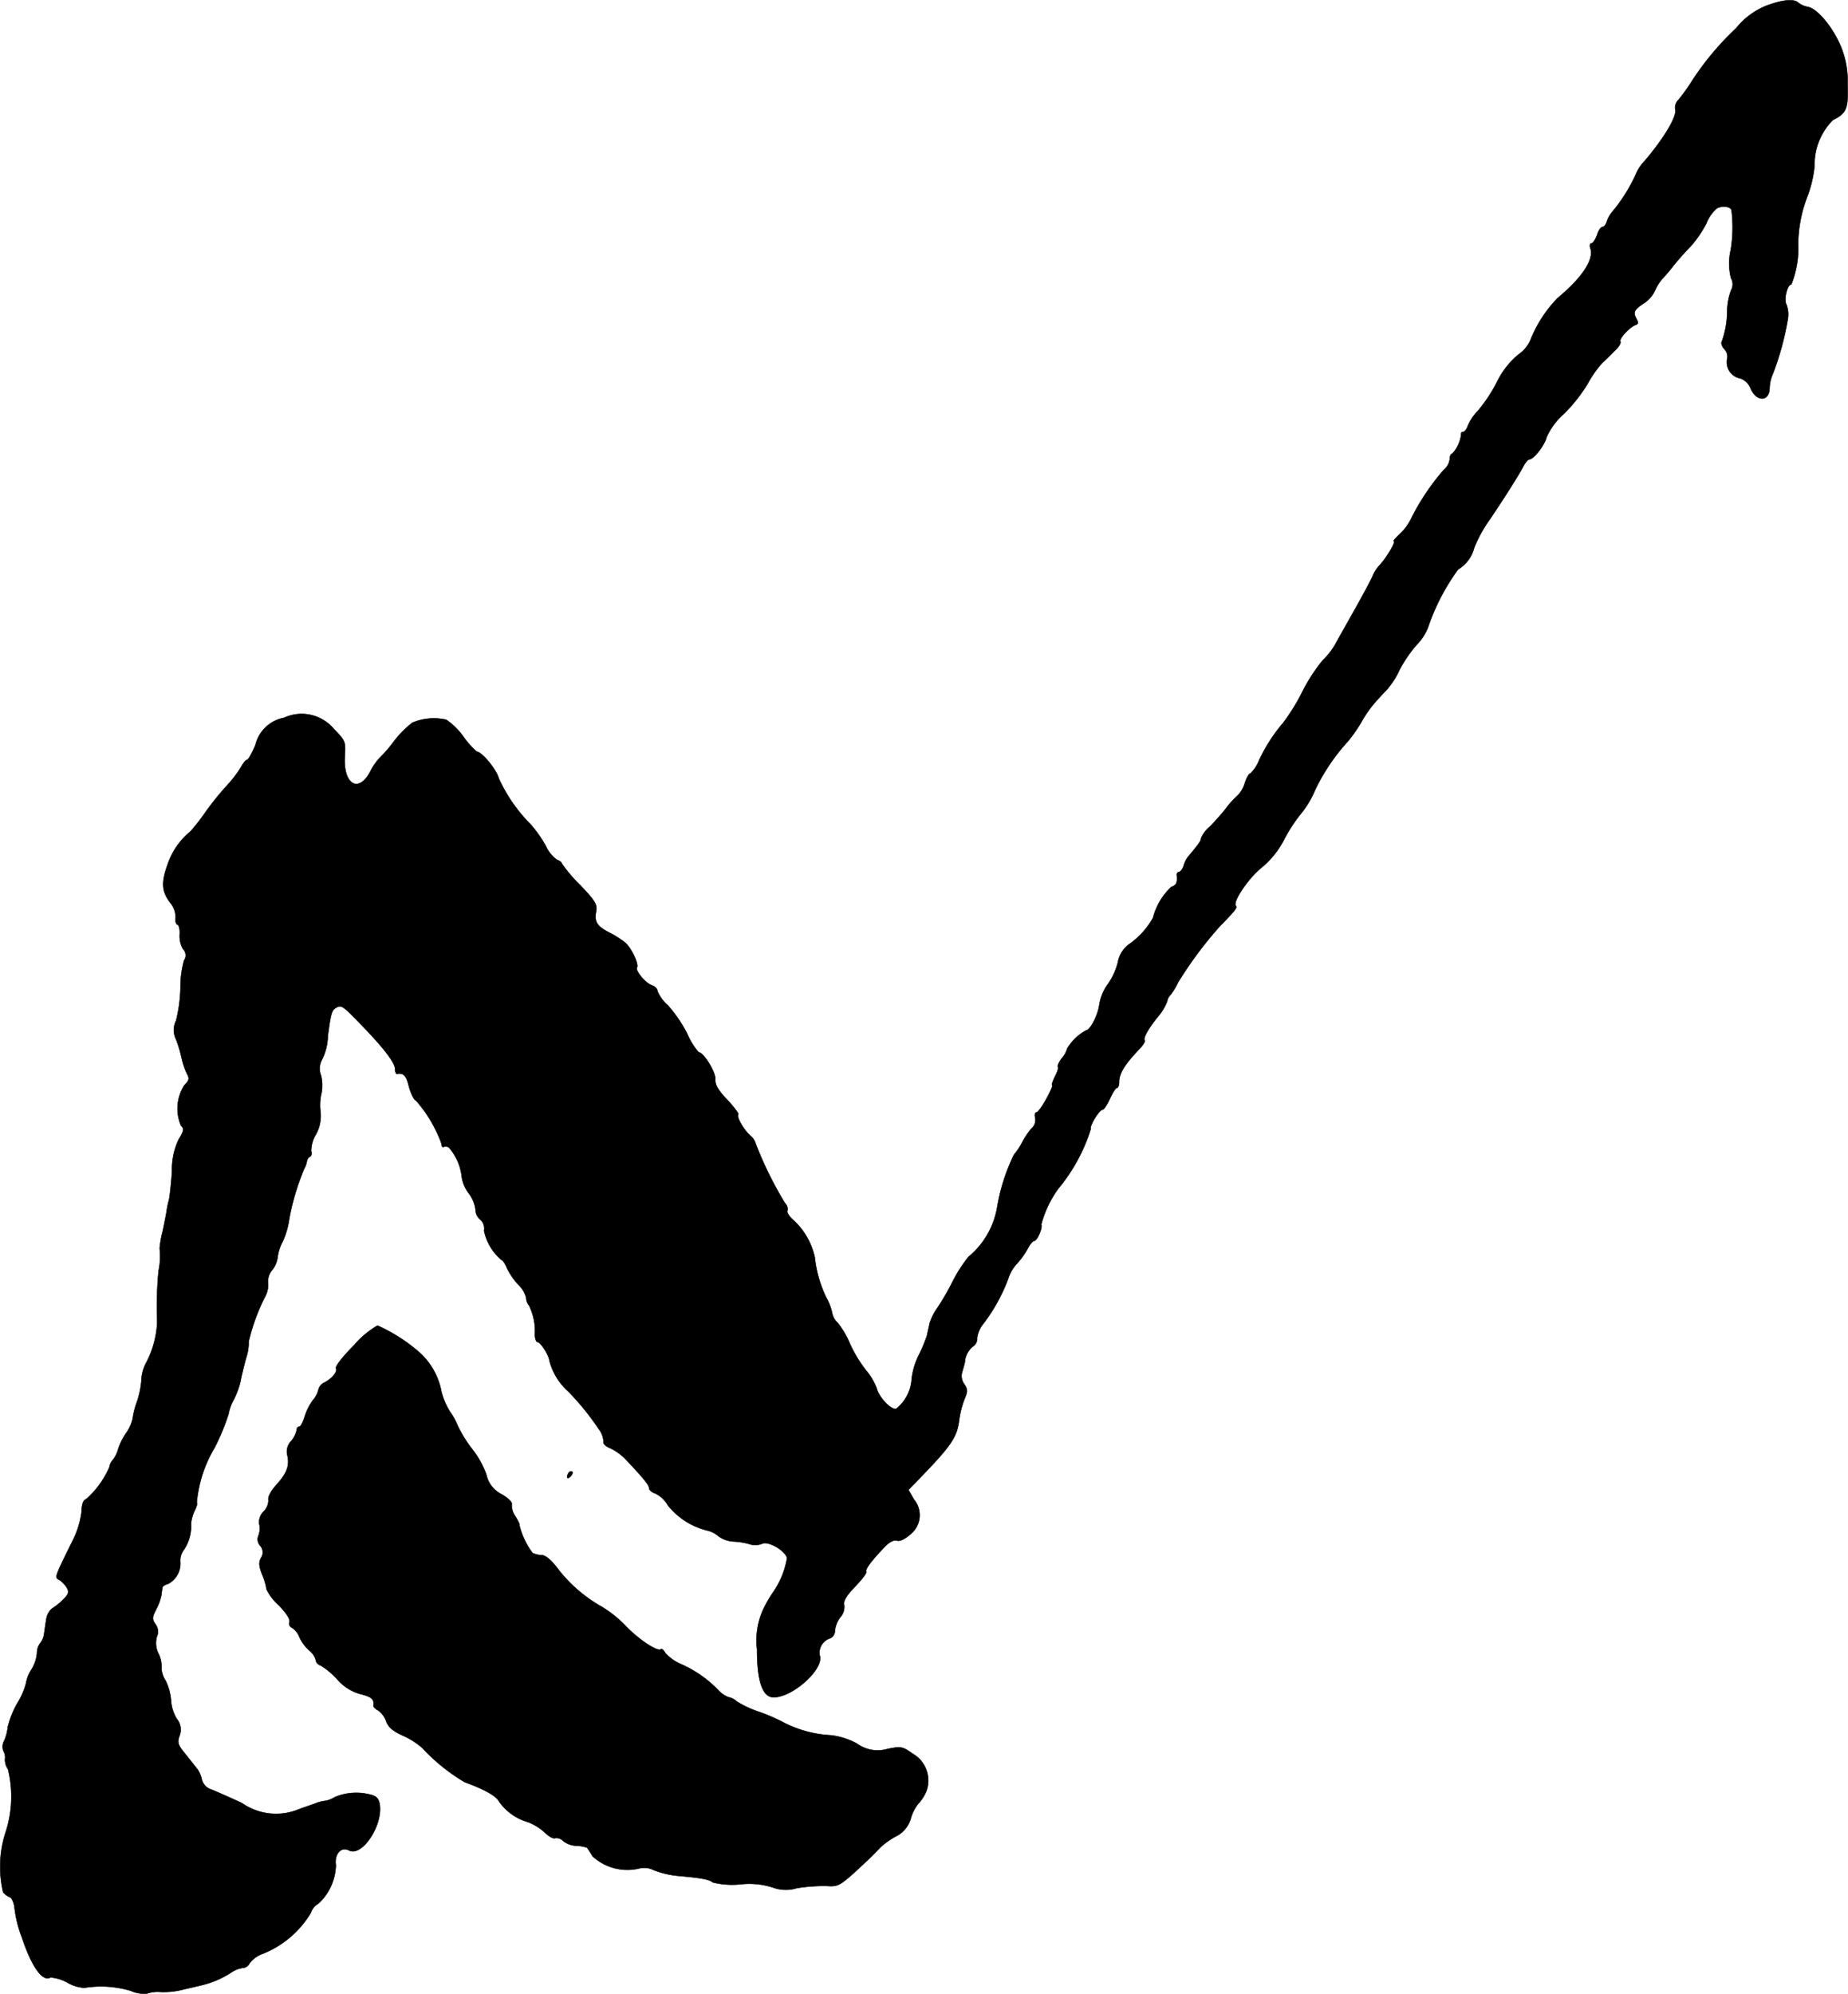 <?xml version="1.0" encoding="UTF-8"?>
<svg xmlns="http://www.w3.org/2000/svg"
     version="1.1"
     width="14.451mm"
     height="15.589mm"
     viewBox="0 0 40.964 44.188">
   <defs>
      <style type="text/css"><![CDATA[
      .a {
        stroke: #000;
        stroke-linecap: round;
        stroke-linejoin: round;
        stroke-width: 0.01px;
      }
    ]]></style>
   </defs>
   <path class="a"
         d="M39.181.116a1.638,1.638,0,0,0-.697.509,6.35,6.35,0,0,0-.963,1.145,4.028,4.028,0,0,1-.315.442.244.244,0,0,0-.073.2c.055.145-.23.63-.678,1.157a.932.932,0,0,0-.2.309,3.73,3.73,0,0,1-.527.83.631.631,0,0,0-.109.2c-.018.067-.067.121-.097.121-.036,0-.091.079-.121.182-.036.097-.091.182-.127.182-.03,0-.042.055-.018.115.079.248-.188.648-.727,1.096a2.823,2.823,0,0,0-.606.939.784.784,0,0,1-.273.321,1.837,1.837,0,0,0-.466.6,3.394,3.394,0,0,1-.43.648,1.089,1.089,0,0,0-.218.327c-.024.073-.073.133-.103.133s-.048.018-.042.042a.77.77,0,0,1-.2.442c-.03,0-.055.055-.055.121a.357.357,0,0,1-.127.23,5.13,5.13,0,0,0-.727,1.084,1.159,1.159,0,0,1-.242.333c-.103.097-.17.17-.145.17.055,0-.127.315-.297.515a.833.833,0,0,0-.157.224c0,.024-.17.345-.376.715-.212.376-.424.751-.472.842a1.652,1.652,0,0,1-.273.345,3.784,3.784,0,0,0-.448.69,4.433,4.433,0,0,1-.43.697,3.645,3.645,0,0,0-.533.83.794.794,0,0,1-.194.291c-.03,0-.085.097-.121.212a.654.654,0,0,1-.17.285,1.923,1.923,0,0,0-.26.291c-.091.115-.248.291-.351.394a.668.668,0,0,0-.188.248c0,.061-.048.127-.297.424a.578.578,0,0,0-.091.194c-.024.073-.073.133-.103.133a.06.06,0,0,0-.049.068l.001.004c.018.164-.012.224-.121.26a1.413,1.413,0,0,0-.406.684,1.755,1.755,0,0,1-.533.588.636.636,0,0,0-.248.406,1.465,1.465,0,0,1-.23.491,1.058,1.058,0,0,0-.182.454c-.03.224-.2.551-.291.557a1.106,1.106,0,0,0-.418.4.534.534,0,0,1-.121.218c-.061.085-.103.17-.085.188s-.012.115-.067.218c-.048.103-.079.188-.061.188.024,0-.036.133-.127.303-.091.164-.188.303-.224.303-.03,0-.042.055-.024.121a.245.245,0,0,1-.079.23,1.655,1.655,0,0,0-.212.315,1.476,1.476,0,0,1-.182.273,4.281,4.281,0,0,0-.369,1.151,1.814,1.814,0,0,1-.636,1.108,3.2,3.2,0,0,0-.357.557,5.531,5.531,0,0,1-.333.575,1.238,1.238,0,0,0-.17.333c-.018.085-.048.212-.061.279a3.217,3.217,0,0,1-.176.424,1.594,1.594,0,0,0-.164.539.915.915,0,0,1-.339.66c-.109.042-.382-.242-.436-.448a1.401,1.401,0,0,0-.236-.4,2.915,2.915,0,0,1-.357-.588,1.884,1.884,0,0,0-.273-.466.407.407,0,0,1-.121-.212,1.195,1.195,0,0,0-.133-.351,2.74,2.74,0,0,1-.254-.89,1.578,1.578,0,0,0-.454-.806c-.109-.091-.176-.194-.151-.23a.179.179,0,0,0-.055-.164,8.227,8.227,0,0,1-.648-1.314.363.363,0,0,0-.127-.188c-.145-.133-.309-.418-.26-.466.018-.012-.091-.157-.242-.321-.206-.212-.273-.333-.267-.454.012-.157-.26-.6-.369-.6a1.545,1.545,0,0,1-.254-.412,3.068,3.068,0,0,0-.43-.63.85.85,0,0,1-.23-.315c0-.048-.055-.103-.121-.127-.139-.042-.376-.327-.333-.394.048-.073-.127-.442-.267-.557a2.178,2.178,0,0,0-.357-.224c-.267-.139-.327-.236-.279-.478.024-.139-.03-.23-.369-.581a3.191,3.191,0,0,1-.394-.466c0-.024-.048-.061-.103-.079a.763.763,0,0,1-.254-.315,2.869,2.869,0,0,0-.327-.466,3.516,3.516,0,0,1-.715-1.03c-.048-.194-.376-.588-.485-.588a1.9,1.9,0,0,1-.297-.333,1.492,1.492,0,0,0-.382-.376,1.226,1.226,0,0,0-.751.067,2.303,2.303,0,0,0-.442.46,2.898,2.898,0,0,1-.26.297,1.282,1.282,0,0,0-.224.315c-.267.515-.618.291-.569-.357.018-.297.006-.321-.242-.575A.931.931,0,0,0,6.298,15.907a.805.805,0,0,0-.636.606c-.079.182-.157.327-.188.327-.024,0-.085.073-.133.164a2.716,2.716,0,0,1-.345.442,6.867,6.867,0,0,0-.436.545,4.431,4.431,0,0,1-.339.436,1.599,1.599,0,0,0-.497.709c-.151.412-.145.606.042.86a.506.506,0,0,1,.127.339c-.012.073.006.145.042.157s.055.109.048.218a.587.587,0,0,0,.073.321.195.195,0,0,1,.024.254,2.183,2.183,0,0,0-.079.618,3.374,3.374,0,0,1-.097.715.462.462,0,0,0,0,.418,2.864,2.864,0,0,1,.121.406,1.769,1.769,0,0,0,.115.345c.067.115.055.157-.055.267a.959.959,0,0,0-.073.89c.073.073.067.115-.048.303a1.54,1.54,0,0,0-.151.709c-.018.267-.048.551-.067.636a1.805,1.805,0,0,0-.055.273c-.012.067-.048.254-.085.424a2.319,2.319,0,0,0-.067.376,1.592,1.592,0,0,1-.024.503,8.467,8.467,0,0,0-.03,1.133,2.137,2.137,0,0,1-.242.896.895.895,0,0,0-.109.4,1.934,1.934,0,0,1-.103.485,1.803,1.803,0,0,0-.091.363.901.901,0,0,1-.139.309,1.349,1.349,0,0,0-.182.363.646.646,0,0,1-.121.242.309.309,0,0,0-.073.157,2.032,2.032,0,0,1-.515.709c-.067.018-.097.115-.103.285a1.939,1.939,0,0,1-.206.654c-.4.812-.394.793-.279.854a.572.572,0,0,1,.164.176c.048.091.03.145-.085.254a1.276,1.276,0,0,1-.248.2.389.389,0,0,0-.127.242c-.018.103-.036.242-.048.321a.427.427,0,0,1-.091.212.359.359,0,0,0-.067.218.835.835,0,0,1-.121.357.797.797,0,0,0-.121.303,1.601,1.601,0,0,1-.188.436,2.082,2.082,0,0,0-.218.539.94.94,0,0,1-.085.315.265.265,0,0,0-.006.224.272.272,0,0,1,.03.176.376.376,0,0,0,.067.218,2.56,2.56,0,0,1-.055,1.405A2.449,2.449,0,0,0,.071,41.939a.447.447,0,0,0,.151.109c.036.012.079.103.097.2a2.658,2.658,0,0,0,.17.697c.212.642.46.987.63.878a.934.934,0,0,1,.376.115.837.837,0,0,0,.376.115A2.318,2.318,0,0,1,2.9,44.12a.718.718,0,0,0,.357.061.734.734,0,0,1,.297-.036,1.731,1.731,0,0,0,.485-.048c.145-.036.321-.073.388-.091a2.096,2.096,0,0,0,.697-.291.597.597,0,0,1,.26-.103.175.175,0,0,0,.145-.097.608.608,0,0,1,.285-.212,2.182,2.182,0,0,0,1.078-.915.351.351,0,0,1,.164-.2,1.195,1.195,0,0,0,.388-.854c-.036-.242.115-.418.291-.327.291.157.769-.575.678-1.036-.024-.121-.079-.17-.212-.2a1.234,1.234,0,0,0-.775.055.631.631,0,0,1-.212.085.714.714,0,0,0-.2.048c-.091.036-.26.091-.376.133a1.325,1.325,0,0,1-1.278-.133c-.315-.145-.63-.285-.703-.309a.311.311,0,0,1-.182-.206.658.658,0,0,0-.091-.224c-.024-.03-.139-.176-.254-.321-.188-.224-.206-.279-.151-.43a.369.369,0,0,0-.061-.376.903.903,0,0,1-.127-.406,1.217,1.217,0,0,0-.121-.442.527.527,0,0,1-.091-.297.619.619,0,0,0-.061-.291.52.52,0,0,1-.042-.382.273.273,0,0,0-.03-.279c-.079-.115-.073-.157.018-.333a1.226,1.226,0,0,0,.115-.321,1.413,1.413,0,0,1,.024-.164c0-.024.061-.061.127-.079a.509.509,0,0,0,.267-.478.394.394,0,0,1,.073-.267.93.93,0,0,0,.164-.588.883.883,0,0,1,.091-.309c.036-.073.055-.145.036-.157a2.875,2.875,0,0,1,.4-1.224,4.991,4.991,0,0,0,.303-.733,1.092,1.092,0,0,1,.115-.321,1.792,1.792,0,0,0,.151-.406c.018-.103.073-.327.121-.509a1.068,1.068,0,0,0,.061-.376A4.385,4.385,0,0,1,5.886,28.717a.561.561,0,0,0,.055-.303.38.38,0,0,1,.091-.267.575.575,0,0,0,.121-.279.994.994,0,0,1,.115-.357,1.847,1.847,0,0,0,.145-.509,5.368,5.368,0,0,1,.333-1.108.494.494,0,0,0,.055-.151.143.143,0,0,1,.067-.109c.036-.012.048-.067.03-.127a.706.706,0,0,1,.103-.363.851.851,0,0,0,.103-.509,1.153,1.153,0,0,1,.024-.418.914.914,0,0,0-.012-.382.414.414,0,0,1,.018-.345,1.246,1.246,0,0,0,.133-.533c.061-.466.085-.563.164-.612.133-.085.151-.073.551.339.515.527.775.866.775,1.005,0,.061.018.109.042.109.151-.024.206.036.267.285.042.151.109.291.157.309a2.976,2.976,0,0,1,.563.951c0,.055.024.091.048.073a.133.133,0,0,1,.115.012,1.179,1.179,0,0,1,.285.636.785.785,0,0,0,.157.382.748.748,0,0,1,.151.369.277.277,0,0,0,.097.206.263.263,0,0,1,.091.254,1.16,1.16,0,0,0,.388.648c.024,0,.079.079.121.182a1.555,1.555,0,0,0,.248.363.593.593,0,0,1,.176.291.284.284,0,0,0,.067.176,1.295,1.295,0,0,1,.127.636c0,.097.03.17.055.17.073,0,.254.291.267.412a1.382,1.382,0,0,0,.418.684,5.788,5.788,0,0,1,.678.836.486.486,0,0,1,.103.285c-.012.036.055.103.157.139a1.213,1.213,0,0,1,.327.236c.418.442.527.581.527.648,0,.042.061.091.133.115a.639.639,0,0,1,.285.267,1.599,1.599,0,0,0,.878.557.574.574,0,0,1,.236.121.62.62,0,0,0,.327.121,1.553,1.553,0,0,1,.357.055.426.426,0,0,0,.291-.006c.121-.067.497.139.551.315a1.871,1.871,0,0,1-.327.787,2.927,2.927,0,0,0-.188.327,1.64,1.64,0,0,0-.151.909c0,.709.121,1.066.369,1.066.43,0,1.133-.642,1.018-.933a.338.338,0,0,1,.218-.369.179.179,0,0,0,.121-.176.61.61,0,0,1,.115-.291.346.346,0,0,0,.091-.273c-.024-.085.042-.206.242-.412.151-.157.267-.309.248-.333-.03-.048.115-.242.406-.545.103-.109.206-.164.279-.139.067.018.182-.042.303-.151a.539.539,0,0,0,.07-.759l-.003-.004-.121-.212.2-.206c.763-.787.878-.957.927-1.363a2.059,2.059,0,0,1,.115-.442c.073-.17.073-.218-.006-.333a.311.311,0,0,1-.042-.279c.024-.079.048-.17.055-.2a.493.493,0,0,1,.182-.357.199.199,0,0,0,.091-.182.634.634,0,0,1,.139-.321,3.86,3.86,0,0,0,.551-.999.867.867,0,0,1,.194-.333,1.754,1.754,0,0,0,.242-.339c.048-.091.109-.164.139-.164.067,0,.194-.297.157-.363a2.362,2.362,0,0,1,.382-.8,3.899,3.899,0,0,0,.715-1.314c-.036-.061.188-.43.26-.43.03,0,.103-.109.164-.242s.127-.242.157-.242c.024,0,.048-.055.048-.127,0-.194.121-.388.436-.721.091-.091.145-.182.133-.2-.048-.042.079-.273.303-.545a1.126,1.126,0,0,0,.194-.327.23.23,0,0,1,.067-.133,1.391,1.391,0,0,0,.17-.279,8.705,8.705,0,0,1,.933-1.254c.339-.345.388-.412.351-.448-.079-.085.279-.612.563-.842a2.004,2.004,0,0,0,.521-.654,3.453,3.453,0,0,1,.382-.575,2.104,2.104,0,0,0,.291-.497,4.435,4.435,0,0,1,.727-1.078,3.302,3.302,0,0,0,.297-.424,2.563,2.563,0,0,1,.303-.436c.073-.085.2-.218.279-.303a1.827,1.827,0,0,0,.267-.424,2.953,2.953,0,0,1,.382-.557,1.111,1.111,0,0,0,.248-.382,4.793,4.793,0,0,1,.666-1.284.782.782,0,0,0,.357-.478,2.948,2.948,0,0,1,.351-.636c.321-.478.642-.981.751-1.193.042-.073.097-.133.121-.133.097,0,.345-.321.382-.491a1.515,1.515,0,0,1,.388-.521,3.574,3.574,0,0,0,.521-.66,2.414,2.414,0,0,1,.315-.454c.085-.079.218-.212.297-.291.085-.079.133-.164.115-.194-.036-.061.206-.321.339-.369.061-.018.061-.055.012-.145-.073-.139-.042-.2.188-.345a.704.704,0,0,0,.23-.273.912.912,0,0,1,.164-.26c.055-.061.164-.182.236-.279.073-.091.236-.285.376-.424a2.495,2.495,0,0,0,.363-.527.811.811,0,0,1,.236-.333c.121-.061.309-.036.321.048a3.105,3.105,0,0,1-.018.878,1.315,1.315,0,0,0,.006.624.273.273,0,0,1,0,.273,1.435,1.435,0,0,0-.085.43,2.014,2.014,0,0,1-.121.709c-.018.03.006.103.055.157a.245.245,0,0,1,.061.242.365.365,0,0,0,.303.412.39.39,0,0,1,.218.212c.127.315.424.309.424-.006a.827.827,0,0,1,.073-.309A6.328,6.328,0,0,0,39.629,7.076a.603.603,0,0,0-.03-.327c-.061-.109.018-.448.109-.448a2.169,2.169,0,0,0,.151-.909,2.992,2.992,0,0,1,.212-1.06,2.666,2.666,0,0,0,.151-.66,1.387,1.387,0,0,1,.406-1.012c.309-.157.345-.248.327-.818a1.979,1.979,0,0,0-.176-.872C40.592.558,40.271.189,40.077.153a.495.495,0,0,1-.212-.091C39.774-.029,39.538-.011,39.181.116Z"/>
   <path class="a"
         d="M7.848,29.813c-.242.242-.418.466-.4.509.036.085-.085.23-.273.327a.23.23,0,0,0-.115.145.579.579,0,0,1-.127.242,1.237,1.237,0,0,0-.182.369c-.036.115-.085.212-.115.212-.036,0-.061.036-.061.085a.574.574,0,0,1-.121.236.331.331,0,0,0-.085.309c.055.23-.006.4-.242.66-.121.133-.194.273-.176.333a.357.357,0,0,1-.103.254.326.326,0,0,0-.097.303.436.436,0,0,1-.024.242.21.21,0,0,0,.042.218.22.22,0,0,1,.018.267c-.055.103-.048.182.024.369a1.321,1.321,0,0,1,.097.327,1.142,1.142,0,0,0,.273.357c.17.176.254.309.236.369a.098.098,0,0,0,.055.127.428.428,0,0,1,.164.206.916.916,0,0,0,.218.297.402.402,0,0,1,.145.212.147.147,0,0,0,.109.121,1.674,1.674,0,0,1,.363.303,1.035,1.035,0,0,0,.527.333c.242.061.303.115.279.26,0,.024.048.073.109.103a.505.505,0,0,1,.176.242c.048.127.145.212.357.309a1.683,1.683,0,0,1,.442.279,4.217,4.217,0,0,0,.939.757c.448.164.703.309.763.43a1.19,1.19,0,0,0,.654.46,1.225,1.225,0,0,1,.357.224c.085.085.188.145.23.127a.198.198,0,0,1,.176.061.514.514,0,0,0,.303.109.766.766,0,0,1,.23.042,2.151,2.151,0,0,1,.121.188,1.137,1.137,0,0,0,1.054.267.464.464,0,0,1,.303.042,2.019,2.019,0,0,0,.533.127c.539.048.697.079.775.145a1.78,1.78,0,0,0,.618.042,1.714,1.714,0,0,1,.703.067.84.84,0,0,0,.545.018,3.82,3.82,0,0,1,.654-.048c.242.018.291-.006.6-.279.297-.273.418-.388.6-.581a1.95,1.95,0,0,1,.321-.23.637.637,0,0,0,.351-.412.9.9,0,0,1,.17-.327.922.922,0,0,0,.176-.279.685.685,0,0,0-.309-.824c-.224-.157-.254-.164-.557-.103a.775.775,0,0,1-.678-.121,1.628,1.628,0,0,0-.569-.182A2.58,2.58,0,0,1,17.4,38.19a4.314,4.314,0,0,0-.563-.248,2.276,2.276,0,0,1-.509-.236.35.35,0,0,0-.176-.091.599.599,0,0,1-.236-.164,2.61,2.61,0,0,0-.818-.569,1.005,1.005,0,0,1-.351-.248c-.036-.067-.079-.103-.097-.085-.067.067-.485-.206-.775-.509a2.63,2.63,0,0,0-.545-.436,3.227,3.227,0,0,1-.969-.842c-.145-.194-.273-.297-.357-.297a.485.485,0,0,1-.2-.048,1.699,1.699,0,0,1-.291-.618c.018,0-.024-.085-.085-.188a.424.424,0,0,1-.085-.273c.018-.042-.073-.133-.218-.218a.636.636,0,0,1-.345-.442,2.012,2.012,0,0,0-.309-.557,2.897,2.897,0,0,1-.327-.527,1.409,1.409,0,0,0-.17-.309,1.591,1.591,0,0,1-.188-.436,1.548,1.548,0,0,0-.497-.884,3.717,3.717,0,0,0-.921-.588A2.006,2.006,0,0,0,7.848,29.813Z"/>
   <path class="a"
         d="M12.615,32.63a.146.146,0,0,0-.042.103c0,.036.03.03.073-.012.036-.036.055-.085.042-.103a.051.051,0,0,0-.071.01Z"/>
</svg>
